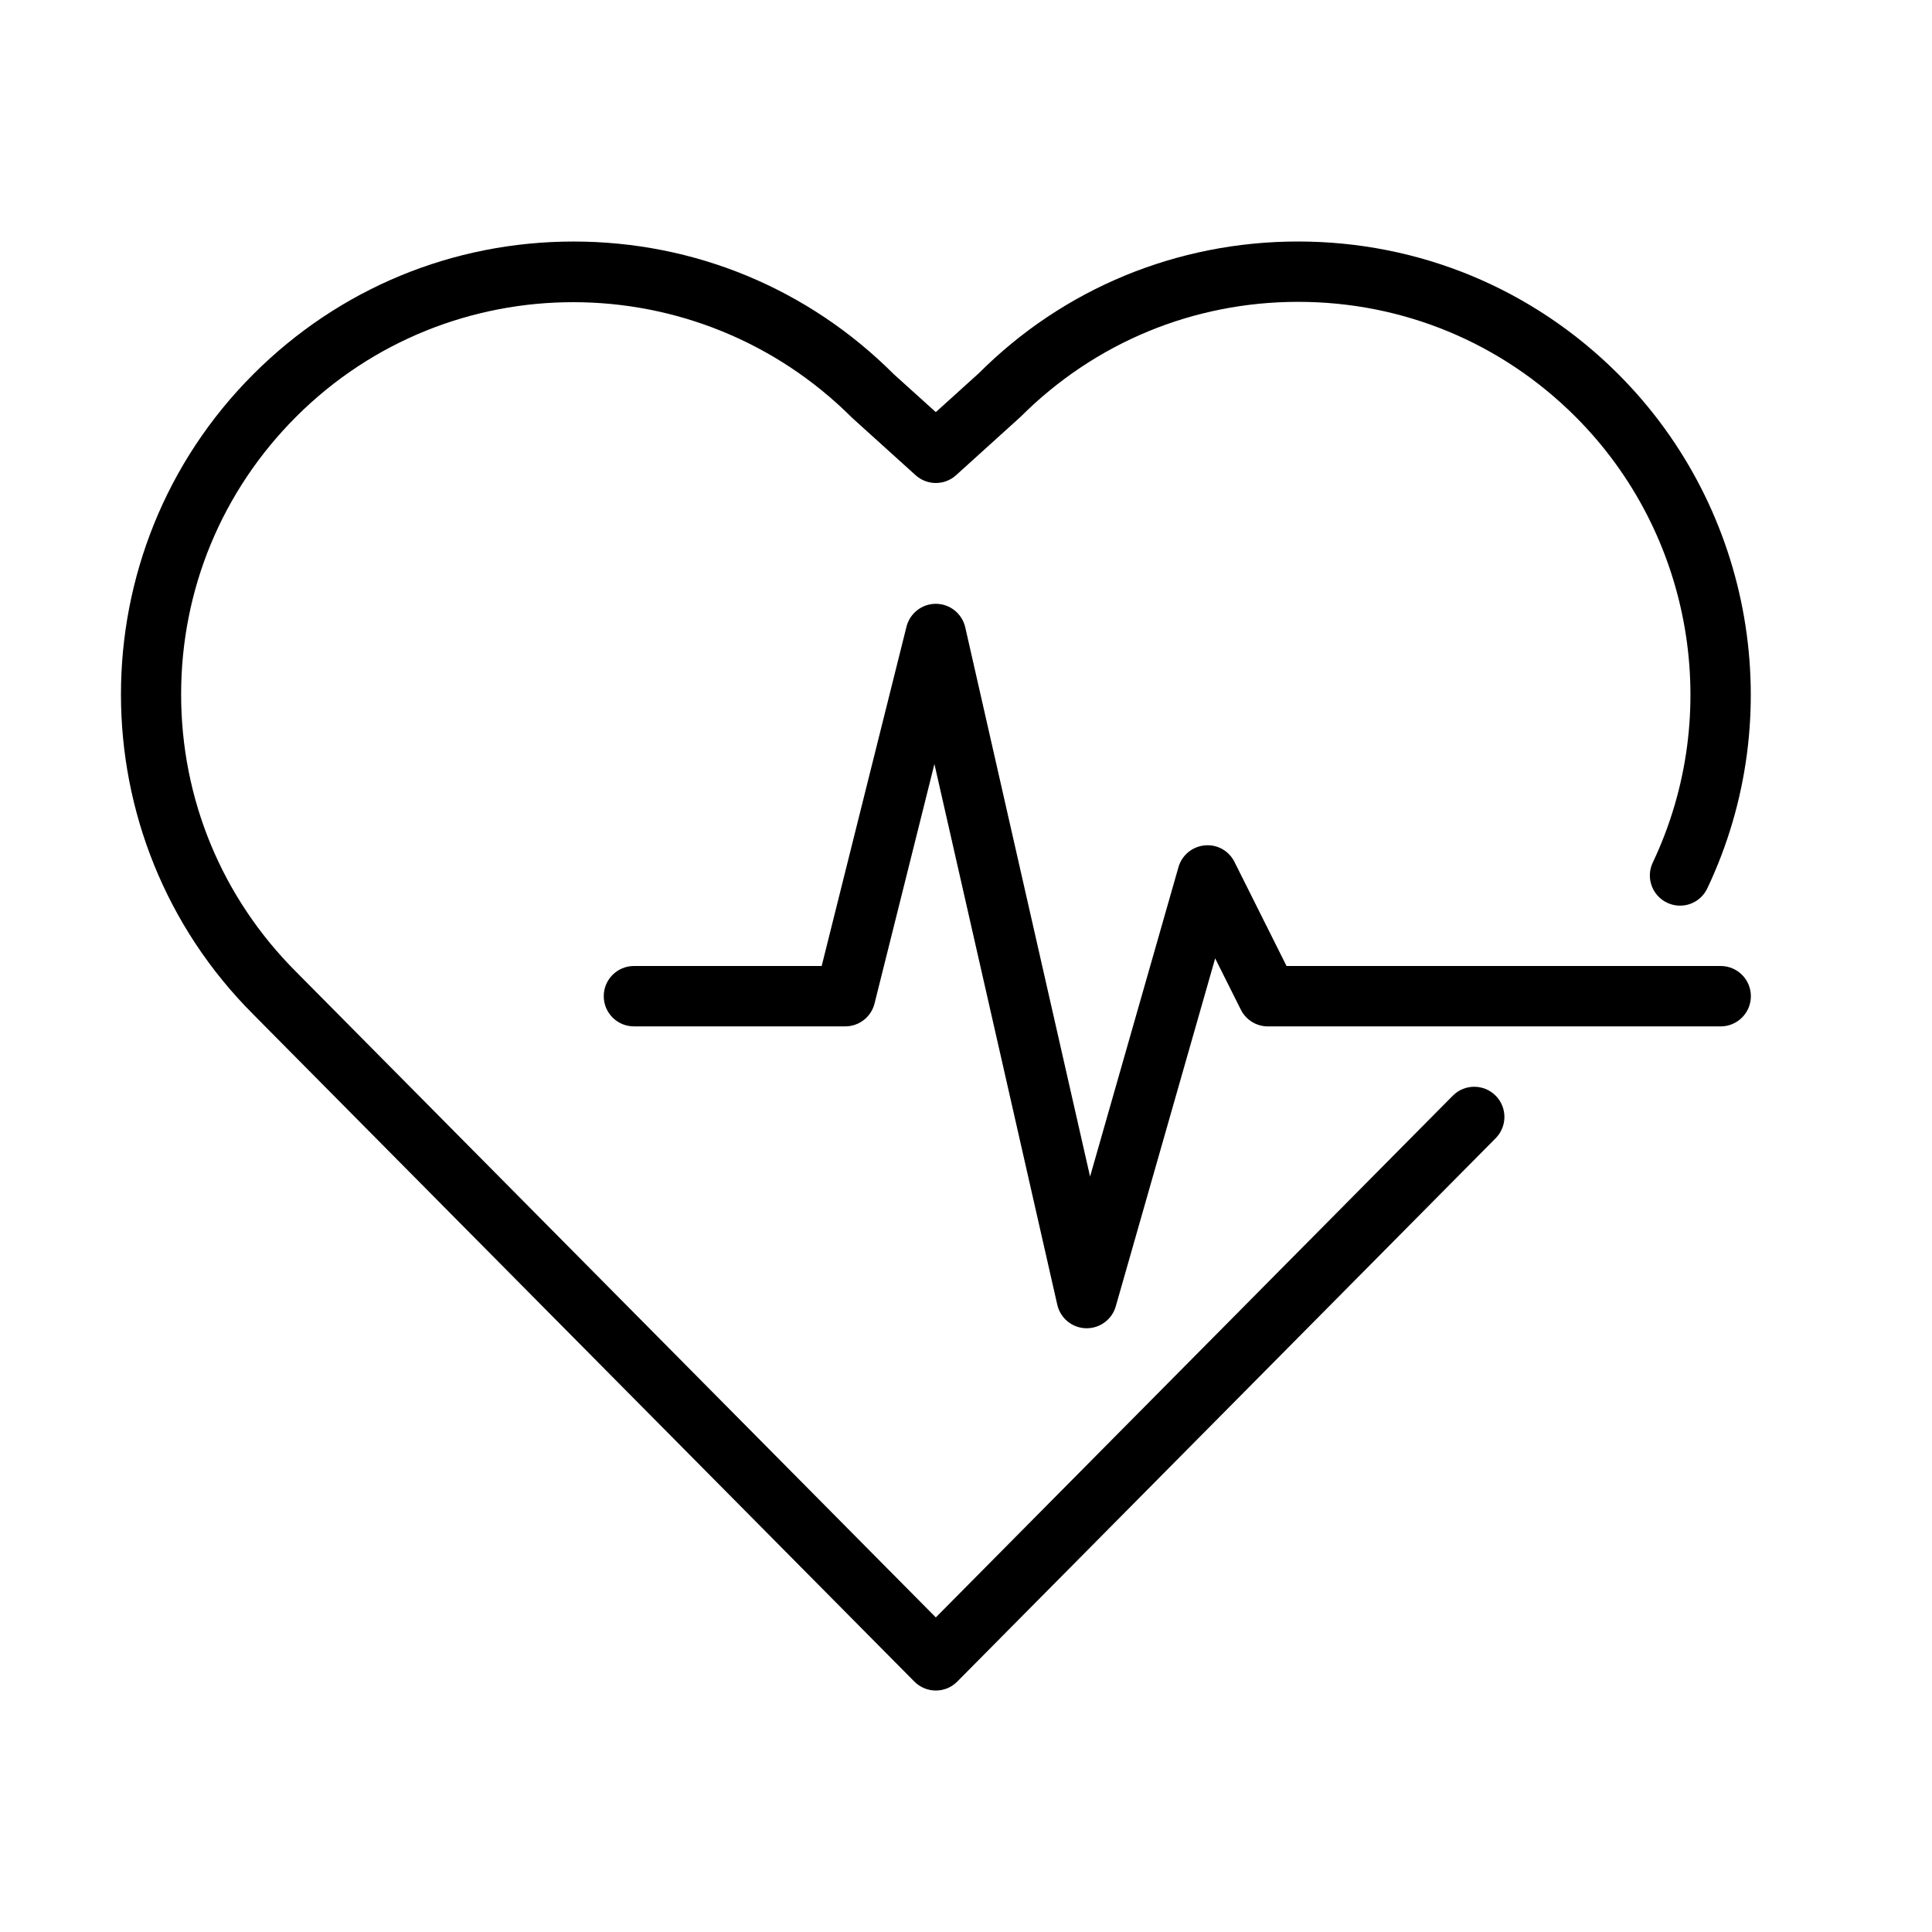 <?xml version="1.0" encoding="UTF-8" standalone="no"?>
<!-- Uploaded to: SVG Repo, www.svgrepo.com, Generator: SVG Repo Mixer Tools -->
<svg width="800px" height="800px" viewBox="0 0 64 64" version="1.1" xmlns="http://www.w3.org/2000/svg" xmlns:xlink="http://www.w3.org/1999/xlink">
    
    <title>gen-heart-rate</title>
    <desc>Created with Sketch.</desc>
    <defs>

</defs>
    <g id="64px-Line" stroke="none" stroke-width="1" fill="none" fill-rule="evenodd">
        <g id="gen-heart-rate">

</g>
        <path d="M58,33 C58,32.448 57.553,32 57,32 L42.618,32 L40.894,28.553 C40.709,28.184 40.325,27.964 39.907,28.005 C39.497,28.043 39.151,28.329 39.038,28.726 L36.11,38.975 L31.975,20.78 C31.871,20.329 31.473,20.007 31.01,20.002 L30.999,20.002 C30.541,20.002 30.141,20.314 30.029,20.759 L27.219,32 L21,32 C20.447,32 20,32.448 20,33 C20,33.552 20.447,34 21,34 L28,34 C28.459,34 28.858,33.688 28.97,33.243 L30.954,25.309 L35.024,43.222 C35.126,43.667 35.515,43.988 35.972,44 L35.999,44 C36.444,44 36.838,43.705 36.961,43.275 L40.254,31.747 L41.105,33.448 C41.275,33.787 41.621,34.001 42,34.001 L57,34.001 C57.553,34 58,33.552 58,33 L58,33 Z" id="Shape" fill="#000000">

</path>
        <path d="M55.225,29.904 C55.727,30.142 56.321,29.928 56.557,29.428 C59.267,23.713 58.08,16.867 53.607,12.393 C50.773,9.56 47.006,8 43,8 C38.993,8 35.227,9.561 32.43,12.359 L31,13.652 L29.606,12.394 C26.773,9.561 23.006,8.001 19,8.001 C14.994,8.001 11.227,9.561 8.394,12.394 C2.545,18.242 2.545,27.759 8.391,33.604 L30.29,55.705 C30.478,55.894 30.733,56.001 31,56.001 C31.267,56.001 31.522,55.895 31.71,55.705 L49.546,37.705 C49.935,37.312 49.932,36.679 49.54,36.29 C49.147,35.902 48.515,35.904 48.126,36.296 L31,53.579 L9.808,32.192 C7.353,29.737 6,26.472 6,23 C6,19.527 7.353,16.263 9.808,13.807 C14.877,8.738 23.124,8.739 28.229,13.842 L30.33,15.741 C30.711,16.086 31.291,16.086 31.672,15.741 L33.809,13.807 C36.264,11.352 39.529,9.999 43.001,9.999 C46.473,9.999 49.738,11.351 52.193,13.807 C56.071,17.685 57.098,23.618 54.751,28.572 C54.513,29.071 54.726,29.667 55.225,29.904 L55.225,29.904 Z" id="Shape" fill="#000000">

</path>
    </g>
</svg>
